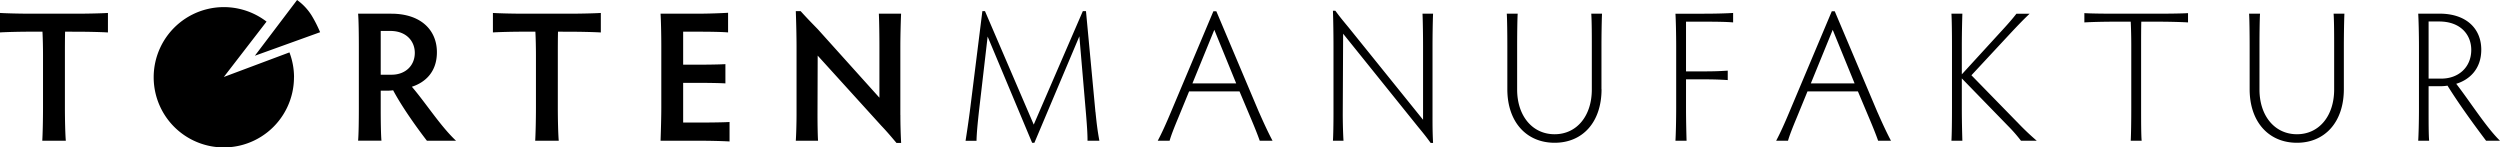 <?xml version="1.0" encoding="UTF-8"?>
<svg xmlns="http://www.w3.org/2000/svg" id="Ebene_1" data-name="Ebene 1" viewBox="0 0 2082.25 122.77">
  <path d="M1964.79,548.79c10.66-3.24,20.86-12,20.86-28.42,0-17.3-12.21-30-34.76-30h-17.76c.31,4.63.62,17.14.62,27.65V569.8c0,10.5-.31,21.62-.62,26.41h9.11c-.46-4.79-.46-15.91-.46-26.41v-19h9.89a37.32,37.32,0,0,0,5.86-.46c10.2,16.37,22.71,33.36,32.13,45.87h11.59c-11.59-11.27-25.49-33.36-36.46-47.42Zm-12.35-4.32h-10.66V496.9h8.8c18.08,0,26.73,11.27,26.73,23.63,0,14.52-10.66,23.94-24.87,23.94Zm-81.25,8.8V518.06c0-8.5.16-20.86.47-27.65h-9c.46,6.49.46,18.84.46,27.65v35.52c0,21.94-12.51,37.23-31,37.23s-31.2-15.29-31.2-37.23V518.06c0-11,.15-23.48.46-27.65h-9.11c.3,4.17.46,16.68.46,27.65v35.21c0,27.5,16.06,44.64,39.39,44.64,23.17,0,39.07-17.14,39.07-44.64ZM1715,497.05c10.65,0,21.62.31,26.41.62v-7.73c-4.79.31-15.76.47-26.41.47h-33.83c-10.66,0-21.32-.16-26.1-.47v7.73c4.78-.31,15.44-.62,26.1-.62h12.51c.31,5.71.46,13.59.46,19.93v51.58c0,10.51-.15,22.86-.46,27.65h9.11c-.46-4.79-.46-17.14-.46-27.65V517c0-6.34,0-14.22.16-19.93Zm-116,83.56-38-38.92,30.74-33.06c8.34-8.95,13-13.74,17.76-18.22h-11c-3.24,4.17-6.79,8.34-14.82,17L1553,540.92V518.06c0-11.74.31-23,.46-27.65h-9.11c.31,4.63.46,15.91.46,27.65v50.5c0,11.74-.15,22.86-.46,27.65h9.11c-.15-4.79-.46-15.91-.46-27.65V544.31l38.61,39.7a125.57,125.57,0,0,1,10.66,12.2h13.13a211.08,211.08,0,0,1-16.37-15.6Zm-116.15-7.87-35.68-84.34h-2.47l-35.53,84.34c-3.55,8.49-7.26,16.83-10.81,23.47h9.88c1.09-4,3.56-10.35,7.42-19.61l8.8-21.47h42l9.11,21.62c3.4,8,6,14.52,7.72,19.46H1494c-3.4-6.33-7.41-15-11.12-23.47Zm-19.15-24.26h-36.46l18.23-44.63,18.23,44.63Zm-105.66-2.78v-7.87c-4.63.31-10.19.62-19.46.62h-15.29v-41.4h14.52c10.66,0,19.93.15,24.71.62v-7.88c-4.78.31-14,.62-24.71.62h-23.32c.31,4.63.61,17,.61,27.65v50.5c0,10.51-.3,22.86-.61,27.65h9.26c-.15-4.79-.46-17.14-.46-27.65V545.09h15.29c9.27,0,14.83.31,19.46.61Zm-105.18,7.57V518.06c0-8.5.15-20.86.46-27.65h-8.95c.46,6.49.46,18.84.46,27.65v35.52c0,21.94-12.51,37.23-31,37.23s-31.2-15.29-31.2-37.23V518.06c0-11,.16-23.48.46-27.65H1174c.31,4.17.46,16.68.46,27.65v35.21c0,27.5,16.07,44.64,39.39,44.64s39.08-17.14,39.08-44.64Zm-140.71,23V518.06c0-8.5.15-20.86.46-27.65h-8.8c.31,6.49.46,18.84.46,27.65v60.7l-61.78-76.61c-5.25-6.34-7.57-9.12-11.28-14.21h-2c.3,8.34.46,20.39.46,29.65v56.23c0,8.18-.16,18.07-.46,22.39h8.8c-.31-4.32-.62-14.21-.62-22.24l.31-66.88,62.4,77.54c4.95,6,6.95,8.49,10.51,13.44h2c-.46-9-.46-15.29-.46-21.78Zm-144.42-3.55L932.09,488.4h-2.47L894.1,572.74c-3.56,8.49-7.26,16.83-10.82,23.47h9.89c1.08-4,3.55-10.35,7.41-19.61l8.81-21.47h42l9.11,21.62c3.4,8,6,14.52,7.73,19.46H978.9c-3.4-6.33-7.42-15-11.13-23.47Zm-19.15-24.26H912.17l18.23-44.63,18.22,44.63ZM831.39,572.27l-7.88-84h-2.62L780,582.78l-40.62-94.53h-2.16l-10,80c-1.39,11.27-3.24,23.16-4,28h9.12c.15-6.64.92-14.21,2-24.25l7.26-62.55,37.07,88.5h1.86L818,509.25l5.56,64.88c.93,11.27,1.24,16.83,1.24,22.08h9.88c-1.39-7.41-2.16-13.13-3.24-23.94ZM668.9,574.74V518.06c0-8.5.31-20.86.62-27.65H651c.31,6.49.47,18.84.47,27.65v42.32l-51.29-57c-5.09-5.25-8.49-8.65-14.36-15.13h-4c.31,8.34.62,20.69.62,30.12v55.45c0,8.18-.31,18.07-.62,22.39h18.54c-.31-4.32-.46-14.21-.46-22.24l.15-48.65,53.13,58.54c5,5.25,8.19,9.11,12.52,14.21h3.86c-.47-9-.62-16.84-.62-23.33ZM523.24,532.42c-4.78.31-14.52.46-25,.46H488V505.39h11c10.66,0,21.63.16,26.42.62V489.64c-4.79.3-15.76.77-26.42.77H469.18c.31,4.63.62,16.83.62,27.49v50.66c0,7-.31,19.16-.62,27.65h31.05c10.66,0,21.78.31,26.41.62V580.61c-4.63.31-15.75.47-26.41.47H488V548h10.19c10.51,0,20.24.16,25,.46V532.42Zm-131-27c10.66,0,22.55.31,27.19.62V489.79c-4.64.31-16.53.62-27.19.62H356.43c-10.51,0-22.09-.31-26.88-.62V506c4.79-.31,16.37-.62,26.88-.62h8.49c.31,5.72.47,13.44.47,19.93v43.24c0,10.51-.31,22.86-.62,27.65h19.62c-.47-4.79-.78-17.14-.78-27.65V525.32c0-6.49,0-14.21.16-19.93ZM282.9,522.54c0-18.54-13.43-32.13-38-32.13H217.26c.46,4.63.62,17.14.62,27.65v51.12c0,10.51-.16,22.24-.62,27h19.46c-.46-4.79-.62-16.52-.62-27V554.51h6.49a36.34,36.34,0,0,0,3.86-.31c7.42,14.06,20.7,32.44,28.11,42h24.25c-12.82-12-25-31.2-36.76-44.94,11-3.56,20.85-12.21,20.85-28.73Zm-37.68,18.69H236.1V504.77h8c13.6,0,20.39,8.81,20.39,18.23,0,10.81-8,18.23-19.3,18.23Zm-81.32,2.06a58.25,58.25,0,0,0-3.83-20.65l-54.65,20.47L141,497a58.43,58.43,0,1,0,22.86,46.3Zm-32.58-17.88,54.3-19.58a105.16,105.16,0,0,0-7-13.82,45.45,45.45,0,0,0-12.18-13l-35.16,46.41Zm-149.61-20c10.66,0,22.55.31,27.19.62V489.79c-4.64.31-16.53.62-27.19.62H-54.12c-10.51,0-22.09-.31-26.88-.62V506c4.79-.31,16.37-.62,26.88-.62h8.49c.31,5.72.46,13.44.46,19.93v43.24c0,10.51-.3,22.86-.61,27.65h19.61c-.46-4.79-.77-17.14-.77-27.65V525.32c0-6.49,0-14.21.16-19.93Z" transform="translate(81 -479)"></path>
</svg>
